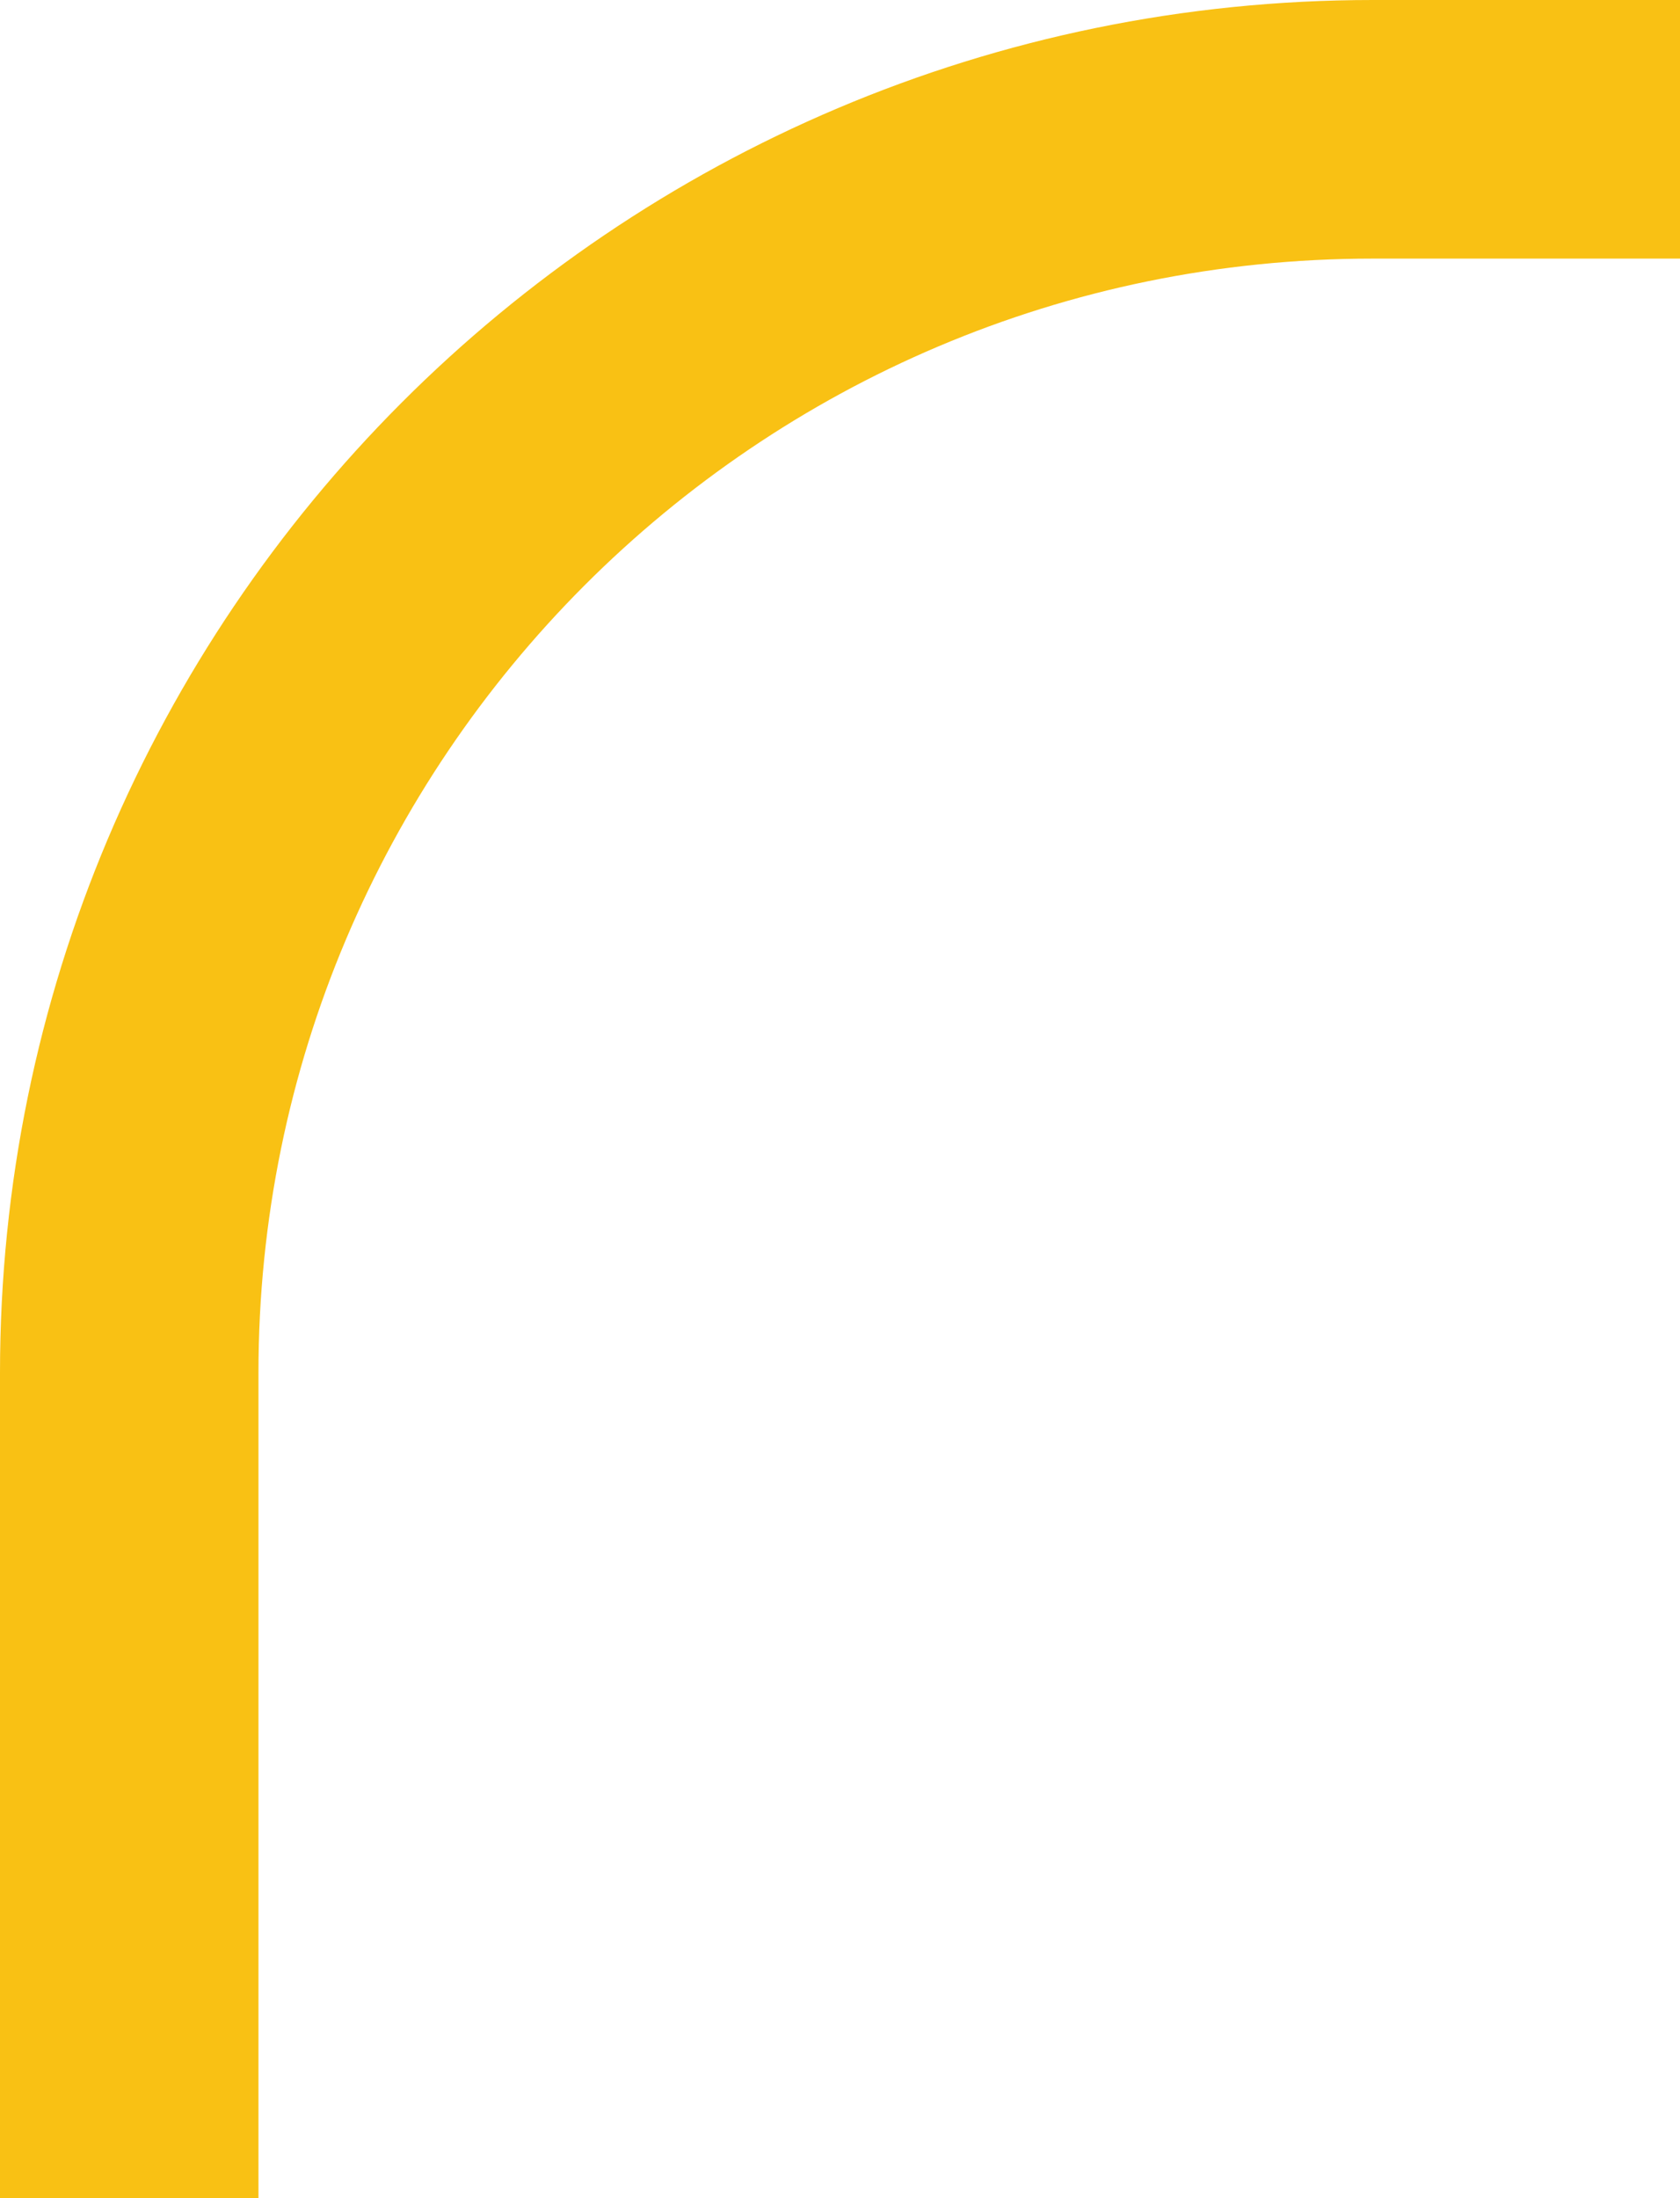 <svg xmlns="http://www.w3.org/2000/svg" width="65" height="85" viewBox="0 0 65 85" fill="none"><path d="M5 85L5 53.084C5 26.603 26.478 5 53.117 5L81 5" stroke="#F9C114" stroke-width="10" stroke-miterlimit="10"></path></svg>